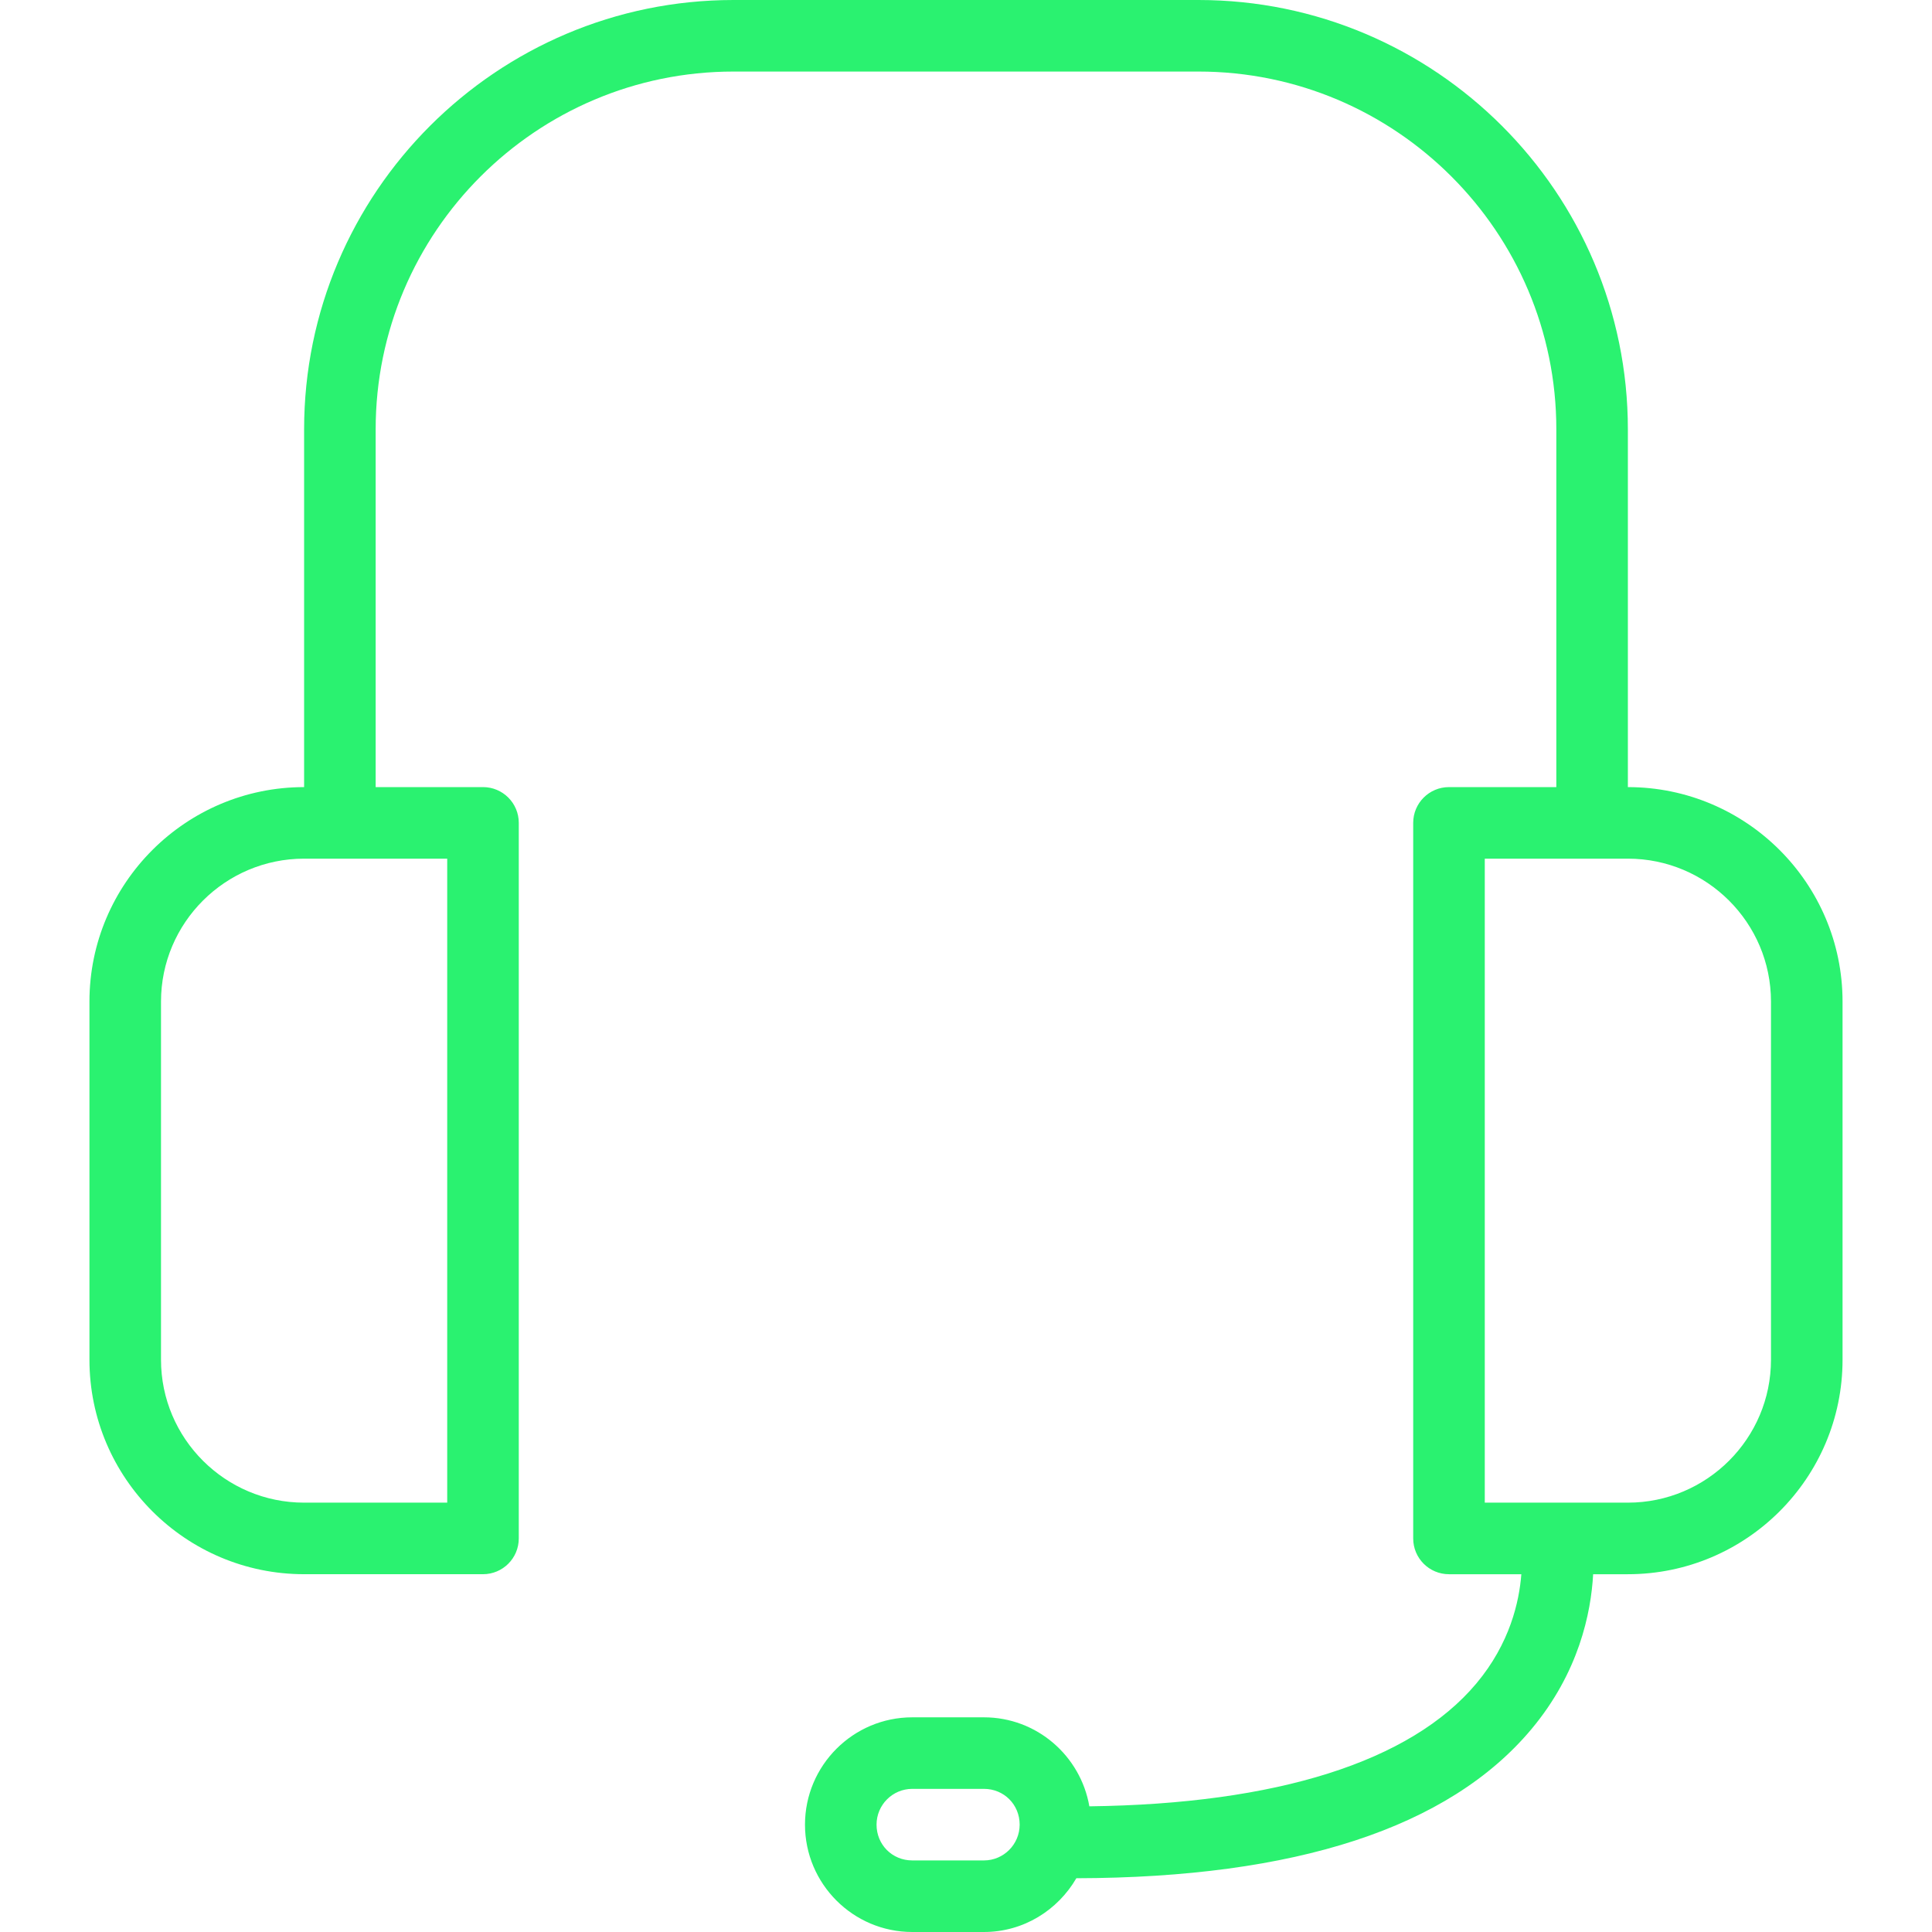 <?xml version="1.0"?>
<svg xmlns="http://www.w3.org/2000/svg" xmlns:xlink="http://www.w3.org/1999/xlink" version="1.1" id="Layer_1" x="0px" y="0px" viewBox="0 0 187.629 187.629" style="enable-background:new 0 0 187.629 187.629;" xml:space="preserve" width="512px" height="512px"><g><g>
	<g>
		<path d="M158.093,76.441V41.695C158.093,18.703,139.385,0,116.391,0H71.236C48.242,0,29.534,18.703,29.534,41.695v34.746    c-11.496,0-20.847,9.345-20.847,20.83v34.78c0,11.486,9.351,20.83,20.847,20.83h17.373c1.919,0,3.475-1.554,3.475-3.475V79.915    c0-1.92-1.556-3.475-3.475-3.475H36.483V41.695c0-19.158,15.59-34.746,34.753-34.746h45.156c19.163,0,34.753,15.588,34.753,34.746    v34.746H140.72c-1.919,0-3.475,1.554-3.475,3.475v69.492c0,1.92,1.556,3.475,3.475,3.475h7.027    c-0.203,2.639-1.097,6.711-4.37,10.61c-6.387,7.613-19.391,11.703-37.583,11.931c-0.85-4.898-5.101-8.643-10.236-8.643h-6.963    c-5.745,0-10.417,4.676-10.417,10.424c0,5.748,4.672,10.424,10.417,10.424h6.963c3.842,0,7.167-2.116,8.973-5.221    c21.294-0.046,36.16-4.902,44.171-14.449c4.636-5.525,5.813-11.321,6.018-15.076h3.375c11.496,0,20.847-9.345,20.847-20.83v-34.78    C178.941,85.786,169.589,76.441,158.093,76.441z M43.432,83.39v62.542H29.534c-7.664,0-13.898-6.226-13.898-13.881v-34.78    c0-7.655,6.235-13.881,13.898-13.881H43.432z M95.558,180.678h-6.963c-1.944,0-3.468-1.527-3.468-3.475    c0-1.917,1.556-3.475,3.468-3.475h6.963c1.944,0,3.468,1.527,3.468,3.475C99.025,179.121,97.47,180.678,95.558,180.678z     M171.992,132.051c0,7.655-6.235,13.881-13.898,13.881h-13.898V83.39h13.898c7.664,0,13.898,6.226,13.898,13.881V132.051z" data-original="#000000" class="active-path" data-old_color="#2af270" fill="#2af270"/>
	</g>
</g></g> </svg>
